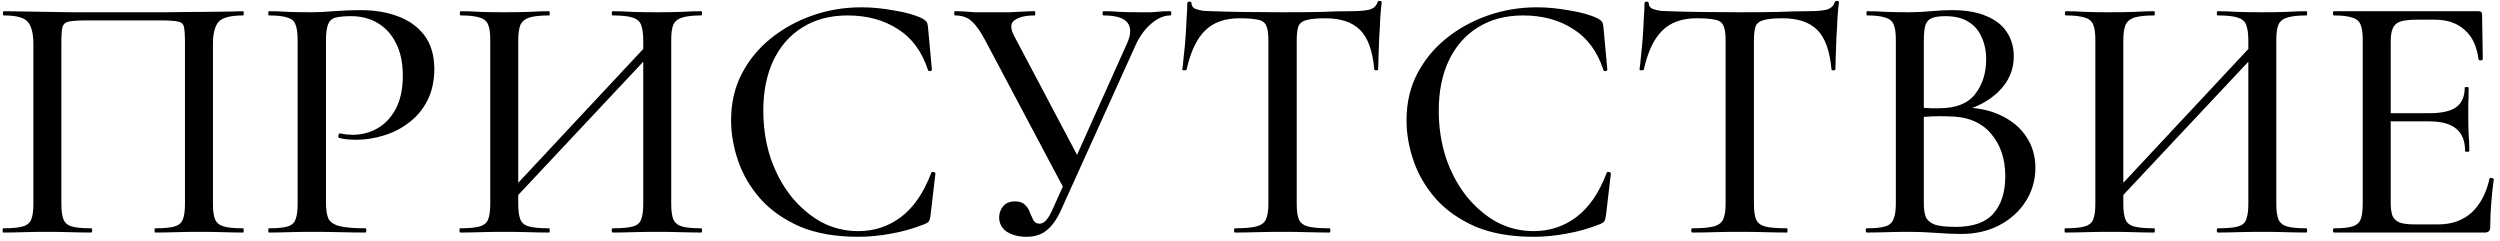 <?xml version="1.0" encoding="UTF-8"?> <svg xmlns="http://www.w3.org/2000/svg" width="394" height="38" viewBox="0 0 394 38" fill="none"><path d="M38.304 35.979C38.379 35.979 38.416 36.09 38.416 36.314C38.416 36.537 38.379 36.648 38.304 36.648C37.374 36.648 36.332 36.63 35.179 36.593C34.025 36.555 32.816 36.537 31.551 36.537C30.174 36.537 28.89 36.555 27.7 36.593C26.509 36.63 25.43 36.648 24.462 36.648C24.388 36.648 24.351 36.537 24.351 36.314C24.351 36.09 24.388 35.979 24.462 35.979C25.839 35.979 26.844 35.886 27.476 35.7C28.146 35.514 28.593 35.142 28.816 34.583C29.039 34.025 29.151 33.207 29.151 32.127V6.676C29.151 5.523 29.095 4.704 28.983 4.221C28.872 3.737 28.537 3.458 27.979 3.383C27.458 3.272 26.565 3.216 25.3 3.216H13.858C12.481 3.216 11.495 3.272 10.9 3.383C10.341 3.495 9.988 3.793 9.839 4.276C9.727 4.723 9.672 5.523 9.672 6.676V32.127C9.672 33.207 9.783 34.025 10.007 34.583C10.23 35.142 10.676 35.514 11.346 35.7C12.016 35.886 13.021 35.979 14.36 35.979C14.472 35.979 14.527 36.09 14.527 36.314C14.527 36.537 14.472 36.648 14.36 36.648C13.393 36.648 12.313 36.63 11.123 36.593C9.969 36.555 8.704 36.537 7.327 36.537C6.062 36.537 4.834 36.555 3.644 36.593C2.49 36.63 1.448 36.648 0.518 36.648C0.444 36.648 0.407 36.537 0.407 36.314C0.407 36.09 0.444 35.979 0.518 35.979C1.858 35.979 2.862 35.886 3.532 35.7C4.239 35.514 4.704 35.142 4.927 34.583C5.151 34.025 5.262 33.207 5.262 32.127V6.955C5.262 5.355 4.983 4.202 4.425 3.495C3.867 2.788 2.602 2.434 0.63 2.434C0.518 2.434 0.462 2.323 0.462 2.1C0.462 1.876 0.518 1.765 0.63 1.765C1.262 1.765 2.527 1.783 4.425 1.821C6.36 1.858 8.648 1.895 11.29 1.932C13.969 1.932 16.76 1.932 19.662 1.932C21.969 1.932 24.165 1.932 26.248 1.932C28.369 1.895 30.286 1.876 31.997 1.876C33.746 1.839 35.179 1.821 36.295 1.821C37.411 1.783 38.081 1.765 38.304 1.765C38.379 1.765 38.416 1.876 38.416 2.1C38.416 2.323 38.379 2.434 38.304 2.434C36.295 2.434 34.993 2.788 34.397 3.495C33.839 4.202 33.56 5.355 33.56 6.955V32.127C33.56 33.207 33.672 34.025 33.895 34.583C34.155 35.142 34.62 35.514 35.29 35.7C35.96 35.886 36.965 35.979 38.304 35.979ZM51.373 31.904C51.373 33.02 51.503 33.876 51.763 34.472C52.061 35.03 52.656 35.42 53.549 35.644C54.442 35.867 55.782 35.979 57.568 35.979C57.679 35.979 57.735 36.09 57.735 36.314C57.735 36.537 57.679 36.648 57.568 36.648C56.377 36.648 55.075 36.63 53.661 36.593C52.284 36.555 50.777 36.537 49.14 36.537C47.912 36.537 46.703 36.555 45.512 36.593C44.359 36.63 43.317 36.648 42.386 36.648C42.312 36.648 42.275 36.537 42.275 36.314C42.275 36.09 42.312 35.979 42.386 35.979C43.689 35.979 44.656 35.886 45.289 35.7C45.959 35.514 46.386 35.142 46.573 34.583C46.796 34.025 46.907 33.207 46.907 32.127V6.286C46.907 5.207 46.796 4.407 46.573 3.886C46.386 3.328 45.959 2.955 45.289 2.769C44.656 2.546 43.689 2.434 42.386 2.434C42.312 2.434 42.275 2.323 42.275 2.1C42.275 1.876 42.312 1.765 42.386 1.765C43.317 1.765 44.359 1.802 45.512 1.876C46.666 1.914 47.856 1.932 49.084 1.932C50.052 1.932 51.224 1.876 52.6 1.765C54.014 1.653 55.428 1.597 56.842 1.597C59.001 1.597 60.935 1.914 62.647 2.546C64.396 3.179 65.791 4.165 66.833 5.504C67.875 6.844 68.414 8.593 68.452 10.751C68.452 12.686 68.098 14.36 67.391 15.774C66.684 17.188 65.717 18.36 64.489 19.29C63.298 20.221 61.959 20.909 60.47 21.355C59.019 21.802 57.587 22.025 56.173 22.025C55.726 22.025 55.261 22.007 54.777 21.969C54.331 21.932 53.903 21.858 53.493 21.746C53.345 21.709 53.289 21.579 53.326 21.355C53.401 21.095 53.493 20.983 53.605 21.02C53.94 21.095 54.275 21.151 54.61 21.188C54.982 21.225 55.298 21.244 55.559 21.244C56.973 21.244 58.275 20.909 59.466 20.239C60.656 19.569 61.624 18.546 62.368 17.169C63.112 15.755 63.484 14.007 63.484 11.923C63.484 9.914 63.131 8.221 62.424 6.844C61.754 5.467 60.805 4.407 59.577 3.662C58.349 2.918 56.935 2.546 55.335 2.546C54.294 2.546 53.475 2.621 52.88 2.769C52.321 2.918 51.931 3.272 51.707 3.83C51.484 4.388 51.373 5.244 51.373 6.397V31.904ZM79.888 32.63L78.939 31.737L103.441 5.504L104.446 6.453L79.888 32.63ZM72.52 36.648C72.446 36.648 72.409 36.537 72.409 36.314C72.409 36.09 72.446 35.979 72.52 35.979C73.86 35.979 74.865 35.886 75.534 35.7C76.241 35.514 76.706 35.142 76.93 34.583C77.153 34.025 77.265 33.207 77.265 32.127V6.286C77.265 5.207 77.153 4.407 76.93 3.886C76.706 3.328 76.26 2.955 75.59 2.769C74.92 2.546 73.934 2.434 72.632 2.434C72.52 2.434 72.465 2.323 72.465 2.1C72.465 1.876 72.52 1.765 72.632 1.765C73.562 1.765 74.604 1.802 75.758 1.876C76.911 1.914 78.12 1.932 79.385 1.932C80.874 1.932 82.195 1.914 83.348 1.876C84.539 1.802 85.599 1.765 86.53 1.765C86.604 1.765 86.641 1.876 86.641 2.1C86.641 2.323 86.604 2.434 86.53 2.434C85.153 2.434 84.111 2.546 83.404 2.769C82.734 2.993 82.269 3.383 82.009 3.941C81.785 4.5 81.674 5.318 81.674 6.397V32.127C81.674 33.207 81.785 34.025 82.009 34.583C82.232 35.142 82.697 35.514 83.404 35.7C84.111 35.886 85.153 35.979 86.53 35.979C86.604 35.979 86.641 36.09 86.641 36.314C86.641 36.537 86.604 36.648 86.53 36.648C85.562 36.648 84.502 36.63 83.348 36.593C82.195 36.555 80.874 36.537 79.385 36.537C78.12 36.537 76.892 36.555 75.702 36.593C74.511 36.63 73.451 36.648 72.52 36.648ZM96.576 36.648C96.465 36.648 96.409 36.537 96.409 36.314C96.409 36.09 96.465 35.979 96.576 35.979C97.99 35.979 99.032 35.886 99.702 35.7C100.409 35.514 100.855 35.142 101.041 34.583C101.265 34.025 101.376 33.207 101.376 32.127V6.397C101.376 5.318 101.265 4.5 101.041 3.941C100.855 3.383 100.409 2.993 99.702 2.769C99.032 2.546 97.99 2.434 96.576 2.434C96.465 2.434 96.409 2.323 96.409 2.1C96.409 1.876 96.465 1.765 96.576 1.765C97.506 1.765 98.548 1.802 99.702 1.876C100.855 1.914 102.158 1.932 103.609 1.932C104.874 1.932 106.102 1.914 107.292 1.876C108.52 1.802 109.599 1.765 110.53 1.765C110.604 1.765 110.641 1.876 110.641 2.1C110.641 2.323 110.604 2.434 110.53 2.434C109.19 2.434 108.185 2.546 107.516 2.769C106.846 2.955 106.381 3.328 106.12 3.886C105.897 4.407 105.785 5.207 105.785 6.286V32.127C105.785 33.207 105.897 34.025 106.12 34.583C106.381 35.142 106.846 35.514 107.516 35.7C108.185 35.886 109.19 35.979 110.53 35.979C110.604 35.979 110.641 36.09 110.641 36.314C110.641 36.537 110.604 36.648 110.53 36.648C109.599 36.648 108.52 36.63 107.292 36.593C106.102 36.555 104.874 36.537 103.609 36.537C102.158 36.537 100.855 36.555 99.702 36.593C98.548 36.63 97.506 36.648 96.576 36.648ZM135.759 1.151C137.396 1.151 139.126 1.318 140.95 1.653C142.81 1.951 144.298 2.379 145.415 2.937C145.712 3.123 145.917 3.29 146.029 3.439C146.14 3.588 146.215 3.867 146.252 4.276L146.866 10.974C146.866 11.086 146.773 11.16 146.587 11.197C146.401 11.235 146.289 11.179 146.252 11.03C145.284 8.09 143.684 5.932 141.452 4.555C139.257 3.141 136.633 2.434 133.582 2.434C130.829 2.434 128.447 3.067 126.438 4.332C124.466 5.56 122.94 7.309 121.861 9.579C120.819 11.811 120.298 14.434 120.298 17.448C120.298 20.053 120.671 22.509 121.415 24.816C122.196 27.123 123.275 29.151 124.652 30.9C126.029 32.611 127.61 33.969 129.396 34.974C131.219 35.941 133.173 36.425 135.257 36.425C137.787 36.425 140.038 35.681 142.01 34.193C143.982 32.704 145.564 30.397 146.754 27.272C146.791 27.123 146.903 27.067 147.089 27.104C147.312 27.142 147.424 27.216 147.424 27.328L146.643 34.025C146.568 34.472 146.475 34.769 146.364 34.918C146.289 35.03 146.084 35.16 145.75 35.309C143.964 36.016 142.196 36.518 140.447 36.816C138.698 37.151 136.968 37.318 135.257 37.318C131.684 37.318 128.615 36.779 126.047 35.7C123.517 34.583 121.452 33.132 119.852 31.346C118.252 29.523 117.08 27.532 116.336 25.374C115.591 23.216 115.219 21.076 115.219 18.955C115.219 16.239 115.777 13.802 116.894 11.644C118.01 9.486 119.536 7.625 121.471 6.062C123.405 4.5 125.601 3.29 128.057 2.434C130.512 1.579 133.08 1.151 135.759 1.151ZM161.765 37.318C160.574 37.318 159.551 37.058 158.695 36.537C157.877 35.979 157.467 35.216 157.467 34.248C157.467 33.616 157.672 33.039 158.081 32.518C158.528 31.997 159.161 31.737 159.979 31.737C160.686 31.737 161.207 31.923 161.542 32.295C161.914 32.63 162.174 33.039 162.323 33.523C162.509 33.969 162.695 34.379 162.881 34.751C163.105 35.086 163.421 35.253 163.83 35.253C164.202 35.253 164.556 35.067 164.891 34.695C165.226 34.323 165.579 33.709 165.951 32.853L177.672 6.732C178.267 5.355 178.267 4.295 177.672 3.551C177.077 2.807 175.83 2.434 173.933 2.434C173.821 2.434 173.765 2.323 173.765 2.1C173.765 1.876 173.821 1.765 173.933 1.765C174.826 1.765 175.7 1.802 176.556 1.876C177.412 1.914 178.509 1.932 179.849 1.932C180.519 1.932 181.077 1.932 181.523 1.932C181.97 1.895 182.398 1.858 182.807 1.821C183.254 1.783 183.793 1.765 184.426 1.765C184.537 1.765 184.593 1.876 184.593 2.1C184.593 2.323 184.537 2.434 184.426 2.434C183.458 2.434 182.491 2.844 181.523 3.662C180.556 4.444 179.737 5.523 179.067 6.9L167.235 33.076C166.602 34.49 165.858 35.551 165.002 36.258C164.184 36.965 163.105 37.318 161.765 37.318ZM167.849 30.062L155.291 6.397C154.547 4.983 153.84 3.979 153.17 3.383C152.537 2.751 151.644 2.434 150.491 2.434C150.416 2.434 150.379 2.323 150.379 2.1C150.379 1.876 150.416 1.765 150.491 1.765C151.086 1.765 151.607 1.783 152.054 1.821C152.5 1.858 153.021 1.895 153.616 1.932C154.212 1.932 154.974 1.932 155.905 1.932C157.17 1.932 158.23 1.932 159.086 1.932C159.979 1.895 160.723 1.858 161.319 1.821C161.951 1.783 162.528 1.765 163.049 1.765C163.123 1.765 163.161 1.876 163.161 2.1C163.161 2.323 163.123 2.434 163.049 2.434C161.598 2.434 160.537 2.695 159.867 3.216C159.198 3.7 159.216 4.574 159.923 5.839L170.193 25.262L167.849 30.062ZM195.321 2.881C193.014 2.881 191.209 3.532 189.907 4.834C188.605 6.1 187.637 8.146 187.005 10.974C186.968 11.048 186.837 11.086 186.614 11.086C186.428 11.086 186.335 11.03 186.335 10.918C186.409 10.434 186.484 9.746 186.558 8.853C186.67 7.96 186.763 6.993 186.837 5.951C186.912 4.909 186.968 3.904 187.005 2.937C187.079 1.969 187.116 1.169 187.116 0.537C187.116 0.351 187.228 0.258 187.451 0.258C187.675 0.258 187.786 0.351 187.786 0.537C187.786 0.909 187.972 1.188 188.344 1.374C188.716 1.523 189.144 1.634 189.628 1.709C190.112 1.746 190.521 1.765 190.856 1.765C194.056 1.876 197.796 1.932 202.075 1.932C204.679 1.932 206.763 1.914 208.326 1.876C209.889 1.802 211.396 1.765 212.847 1.765C214.112 1.765 215.079 1.69 215.749 1.541C216.456 1.355 216.903 0.965 217.089 0.369C217.126 0.221 217.237 0.146 217.423 0.146C217.647 0.146 217.758 0.221 217.758 0.369C217.684 0.928 217.609 1.709 217.535 2.714C217.498 3.718 217.442 4.76 217.368 5.839C217.33 6.918 217.293 7.923 217.256 8.853C217.219 9.783 217.2 10.472 217.2 10.918C217.2 11.03 217.089 11.086 216.865 11.086C216.679 11.086 216.586 11.03 216.586 10.918C216.326 8.016 215.582 5.951 214.354 4.723C213.126 3.495 211.303 2.881 208.884 2.881C207.582 2.881 206.596 2.974 205.926 3.16C205.293 3.309 204.865 3.625 204.642 4.109C204.456 4.593 204.363 5.355 204.363 6.397V32.127C204.363 33.207 204.475 34.025 204.698 34.583C204.958 35.142 205.442 35.514 206.149 35.7C206.893 35.886 208.028 35.979 209.554 35.979C209.628 35.979 209.665 36.09 209.665 36.314C209.665 36.537 209.628 36.648 209.554 36.648C208.549 36.648 207.414 36.63 206.149 36.593C204.921 36.555 203.563 36.537 202.075 36.537C200.661 36.537 199.321 36.555 198.056 36.593C196.828 36.63 195.693 36.648 194.651 36.648C194.54 36.648 194.484 36.537 194.484 36.314C194.484 36.09 194.54 35.979 194.651 35.979C196.103 35.979 197.2 35.886 197.944 35.7C198.726 35.514 199.247 35.142 199.507 34.583C199.768 34.025 199.898 33.207 199.898 32.127V6.286C199.898 5.281 199.786 4.537 199.563 4.053C199.34 3.532 198.893 3.216 198.223 3.104C197.554 2.955 196.586 2.881 195.321 2.881ZM242.209 1.151C243.846 1.151 245.576 1.318 247.399 1.653C249.26 1.951 250.748 2.379 251.865 2.937C252.162 3.123 252.367 3.29 252.479 3.439C252.59 3.588 252.665 3.867 252.702 4.276L253.316 10.974C253.316 11.086 253.223 11.16 253.037 11.197C252.851 11.235 252.739 11.179 252.702 11.03C251.734 8.09 250.134 5.932 247.902 4.555C245.706 3.141 243.083 2.434 240.032 2.434C237.279 2.434 234.897 3.067 232.888 4.332C230.916 5.56 229.39 7.309 228.311 9.579C227.269 11.811 226.748 14.434 226.748 17.448C226.748 20.053 227.12 22.509 227.865 24.816C228.646 27.123 229.725 29.151 231.102 30.9C232.479 32.611 234.06 33.969 235.846 34.974C237.669 35.941 239.623 36.425 241.706 36.425C244.237 36.425 246.488 35.681 248.46 34.193C250.432 32.704 252.013 30.397 253.204 27.272C253.241 27.123 253.353 27.067 253.539 27.104C253.762 27.142 253.874 27.216 253.874 27.328L253.092 34.025C253.018 34.472 252.925 34.769 252.813 34.918C252.739 35.03 252.534 35.16 252.199 35.309C250.413 36.016 248.646 36.518 246.897 36.816C245.148 37.151 243.418 37.318 241.706 37.318C238.134 37.318 235.065 36.779 232.497 35.7C229.967 34.583 227.902 33.132 226.302 31.346C224.702 29.523 223.53 27.532 222.786 25.374C222.041 23.216 221.669 21.076 221.669 18.955C221.669 16.239 222.227 13.802 223.344 11.644C224.46 9.486 225.986 7.625 227.92 6.062C229.855 4.5 232.051 3.29 234.506 2.434C236.962 1.579 239.53 1.151 242.209 1.151ZM267.378 2.881C265.071 2.881 263.266 3.532 261.964 4.834C260.662 6.1 259.694 8.146 259.062 10.974C259.024 11.048 258.894 11.086 258.671 11.086C258.485 11.086 258.392 11.03 258.392 10.918C258.466 10.434 258.541 9.746 258.615 8.853C258.727 7.96 258.82 6.993 258.894 5.951C258.968 4.909 259.024 3.904 259.062 2.937C259.136 1.969 259.173 1.169 259.173 0.537C259.173 0.351 259.285 0.258 259.508 0.258C259.731 0.258 259.843 0.351 259.843 0.537C259.843 0.909 260.029 1.188 260.401 1.374C260.773 1.523 261.201 1.634 261.685 1.709C262.168 1.746 262.578 1.765 262.913 1.765C266.113 1.876 269.852 1.932 274.131 1.932C276.736 1.932 278.82 1.914 280.382 1.876C281.945 1.802 283.452 1.765 284.903 1.765C286.168 1.765 287.136 1.69 287.806 1.541C288.513 1.355 288.959 0.965 289.145 0.369C289.182 0.221 289.294 0.146 289.48 0.146C289.703 0.146 289.815 0.221 289.815 0.369C289.741 0.928 289.666 1.709 289.592 2.714C289.555 3.718 289.499 4.76 289.424 5.839C289.387 6.918 289.35 7.923 289.313 8.853C289.275 9.783 289.257 10.472 289.257 10.918C289.257 11.03 289.145 11.086 288.922 11.086C288.736 11.086 288.643 11.03 288.643 10.918C288.382 8.016 287.638 5.951 286.41 4.723C285.182 3.495 283.359 2.881 280.941 2.881C279.638 2.881 278.652 2.974 277.982 3.16C277.35 3.309 276.922 3.625 276.699 4.109C276.513 4.593 276.42 5.355 276.42 6.397V32.127C276.42 33.207 276.531 34.025 276.755 34.583C277.015 35.142 277.499 35.514 278.206 35.7C278.95 35.886 280.085 35.979 281.61 35.979C281.685 35.979 281.722 36.09 281.722 36.314C281.722 36.537 281.685 36.648 281.61 36.648C280.606 36.648 279.471 36.63 278.206 36.593C276.978 36.555 275.62 36.537 274.131 36.537C272.717 36.537 271.378 36.555 270.113 36.593C268.885 36.63 267.75 36.648 266.708 36.648C266.596 36.648 266.541 36.537 266.541 36.314C266.541 36.09 266.596 35.979 266.708 35.979C268.159 35.979 269.257 35.886 270.001 35.7C270.782 35.514 271.303 35.142 271.564 34.583C271.824 34.025 271.955 33.207 271.955 32.127V6.286C271.955 5.281 271.843 4.537 271.62 4.053C271.396 3.532 270.95 3.216 270.28 3.104C269.61 2.955 268.643 2.881 267.378 2.881ZM308.664 17.672L309.278 16.946C311.585 16.946 313.595 17.355 315.306 18.174C317.055 18.993 318.395 20.109 319.325 21.523C320.292 22.937 320.776 24.574 320.776 26.434C320.776 28.407 320.255 30.193 319.213 31.793C318.209 33.355 316.813 34.602 315.027 35.532C313.278 36.425 311.306 36.872 309.111 36.872C307.995 36.872 306.674 36.816 305.148 36.704C303.623 36.593 302.227 36.537 300.962 36.537C299.697 36.537 298.488 36.555 297.334 36.593C296.181 36.63 295.139 36.648 294.209 36.648C294.097 36.648 294.041 36.537 294.041 36.314C294.041 36.09 294.097 35.979 294.209 35.979C295.437 35.979 296.385 35.886 297.055 35.7C297.725 35.514 298.171 35.142 298.395 34.583C298.655 34.025 298.785 33.207 298.785 32.127V6.286C298.785 5.207 298.674 4.407 298.45 3.886C298.227 3.328 297.781 2.955 297.111 2.769C296.478 2.546 295.53 2.434 294.264 2.434C294.19 2.434 294.153 2.323 294.153 2.1C294.153 1.876 294.19 1.765 294.264 1.765C295.195 1.765 296.218 1.802 297.334 1.876C298.488 1.914 299.697 1.932 300.962 1.932C301.967 1.932 303.083 1.876 304.311 1.765C305.539 1.653 306.637 1.597 307.604 1.597C309.837 1.597 311.66 1.914 313.074 2.546C314.525 3.141 315.604 3.997 316.311 5.114C317.018 6.193 317.371 7.458 317.371 8.909C317.371 10.993 316.59 12.816 315.027 14.379C313.464 15.941 311.344 17.039 308.664 17.672ZM306.544 2.546C305.725 2.546 305.055 2.639 304.534 2.825C304.05 2.974 303.697 3.328 303.474 3.886C303.288 4.407 303.195 5.244 303.195 6.397V17.337L301.353 16.89C302.544 16.965 303.53 17.02 304.311 17.058C305.092 17.058 305.539 17.058 305.65 17.058C308.255 17.058 310.134 16.314 311.288 14.825C312.441 13.337 313.018 11.514 313.018 9.355C313.018 8.016 312.776 6.844 312.292 5.839C311.846 4.797 311.157 3.997 310.227 3.439C309.297 2.844 308.069 2.546 306.544 2.546ZM308.218 35.755C310.934 35.755 312.906 35.067 314.134 33.69C315.399 32.276 316.032 30.304 316.032 27.774C316.032 25.02 315.269 22.769 313.744 21.02C312.218 19.235 309.985 18.341 307.046 18.341C306.302 18.304 305.446 18.304 304.478 18.341C303.511 18.379 302.525 18.472 301.52 18.62L303.195 18.007V32.127C303.195 32.983 303.306 33.69 303.53 34.248C303.79 34.769 304.274 35.16 304.981 35.42C305.725 35.644 306.804 35.755 308.218 35.755ZM332.849 32.63L331.9 31.737L356.403 5.504L357.407 6.453L332.849 32.63ZM325.482 36.648C325.407 36.648 325.37 36.537 325.37 36.314C325.37 36.09 325.407 35.979 325.482 35.979C326.821 35.979 327.826 35.886 328.496 35.7C329.203 35.514 329.668 35.142 329.891 34.583C330.114 34.025 330.226 33.207 330.226 32.127V6.286C330.226 5.207 330.114 4.407 329.891 3.886C329.668 3.328 329.221 2.955 328.552 2.769C327.882 2.546 326.896 2.434 325.594 2.434C325.482 2.434 325.426 2.323 325.426 2.1C325.426 1.876 325.482 1.765 325.594 1.765C326.524 1.765 327.566 1.802 328.719 1.876C329.873 1.914 331.082 1.932 332.347 1.932C333.835 1.932 335.156 1.914 336.31 1.876C337.5 1.802 338.561 1.765 339.491 1.765C339.566 1.765 339.603 1.876 339.603 2.1C339.603 2.323 339.566 2.434 339.491 2.434C338.114 2.434 337.073 2.546 336.366 2.769C335.696 2.993 335.231 3.383 334.97 3.941C334.747 4.5 334.635 5.318 334.635 6.397V32.127C334.635 33.207 334.747 34.025 334.97 34.583C335.194 35.142 335.659 35.514 336.366 35.7C337.073 35.886 338.114 35.979 339.491 35.979C339.566 35.979 339.603 36.09 339.603 36.314C339.603 36.537 339.566 36.648 339.491 36.648C338.524 36.648 337.463 36.63 336.31 36.593C335.156 36.555 333.835 36.537 332.347 36.537C331.082 36.537 329.854 36.555 328.663 36.593C327.473 36.63 326.412 36.648 325.482 36.648ZM349.538 36.648C349.426 36.648 349.37 36.537 349.37 36.314C349.37 36.09 349.426 35.979 349.538 35.979C350.952 35.979 351.994 35.886 352.663 35.7C353.37 35.514 353.817 35.142 354.003 34.583C354.226 34.025 354.338 33.207 354.338 32.127V6.397C354.338 5.318 354.226 4.5 354.003 3.941C353.817 3.383 353.37 2.993 352.663 2.769C351.994 2.546 350.952 2.434 349.538 2.434C349.426 2.434 349.37 2.323 349.37 2.1C349.37 1.876 349.426 1.765 349.538 1.765C350.468 1.765 351.51 1.802 352.663 1.876C353.817 1.914 355.119 1.932 356.57 1.932C357.835 1.932 359.063 1.914 360.254 1.876C361.482 1.802 362.561 1.765 363.491 1.765C363.566 1.765 363.603 1.876 363.603 2.1C363.603 2.323 363.566 2.434 363.491 2.434C362.152 2.434 361.147 2.546 360.477 2.769C359.807 2.955 359.342 3.328 359.082 3.886C358.859 4.407 358.747 5.207 358.747 6.286V32.127C358.747 33.207 358.859 34.025 359.082 34.583C359.342 35.142 359.807 35.514 360.477 35.7C361.147 35.886 362.152 35.979 363.491 35.979C363.566 35.979 363.603 36.09 363.603 36.314C363.603 36.537 363.566 36.648 363.491 36.648C362.561 36.648 361.482 36.63 360.254 36.593C359.063 36.555 357.835 36.537 356.57 36.537C355.119 36.537 353.817 36.555 352.663 36.593C351.51 36.63 350.468 36.648 349.538 36.648ZM391.623 36.648H367.846C367.734 36.648 367.679 36.537 367.679 36.314C367.679 36.09 367.734 35.979 367.846 35.979C369.111 35.979 370.06 35.886 370.692 35.7C371.362 35.514 371.809 35.142 372.032 34.583C372.255 34.025 372.367 33.207 372.367 32.127V6.286C372.367 5.207 372.255 4.407 372.032 3.886C371.809 3.328 371.362 2.955 370.692 2.769C370.06 2.546 369.111 2.434 367.846 2.434C367.734 2.434 367.679 2.323 367.679 2.1C367.679 1.876 367.734 1.765 367.846 1.765H390.618C390.99 1.765 391.176 1.932 391.176 2.267L391.288 9.3C391.288 9.411 391.176 9.486 390.953 9.523C390.767 9.523 390.655 9.467 390.618 9.355C390.358 7.309 389.632 5.765 388.441 4.723C387.251 3.644 385.688 3.104 383.753 3.104H380.906C379.79 3.104 378.934 3.197 378.339 3.383C377.744 3.569 377.334 3.923 377.111 4.444C376.888 4.928 376.776 5.616 376.776 6.509V31.904C376.776 32.797 376.869 33.504 377.055 34.025C377.279 34.509 377.669 34.862 378.227 35.086C378.786 35.272 379.567 35.365 380.572 35.365H384.255C386.376 35.365 388.125 34.751 389.502 33.523C390.879 32.258 391.827 30.472 392.348 28.165C392.348 28.053 392.46 28.016 392.683 28.053C392.906 28.09 393.018 28.165 393.018 28.276C392.869 29.281 392.739 30.49 392.627 31.904C392.516 33.318 392.46 34.62 392.46 35.811C392.46 36.369 392.181 36.648 391.623 36.648ZM388.497 23.811C388.497 22.211 388.032 21.039 387.102 20.295C386.209 19.514 384.758 19.123 382.748 19.123H374.655V17.839H382.916C384.813 17.839 386.209 17.523 387.102 16.89C387.995 16.221 388.441 15.197 388.441 13.82C388.441 13.746 388.534 13.709 388.72 13.709C388.944 13.709 389.055 13.746 389.055 13.82C389.055 14.974 389.037 15.867 388.999 16.5C388.999 17.132 388.999 17.802 388.999 18.509C388.999 19.365 389.018 20.221 389.055 21.076C389.13 21.932 389.167 22.844 389.167 23.811C389.167 23.886 389.055 23.923 388.832 23.923C388.609 23.923 388.497 23.886 388.497 23.811Z" fill="black"></path></svg> 
